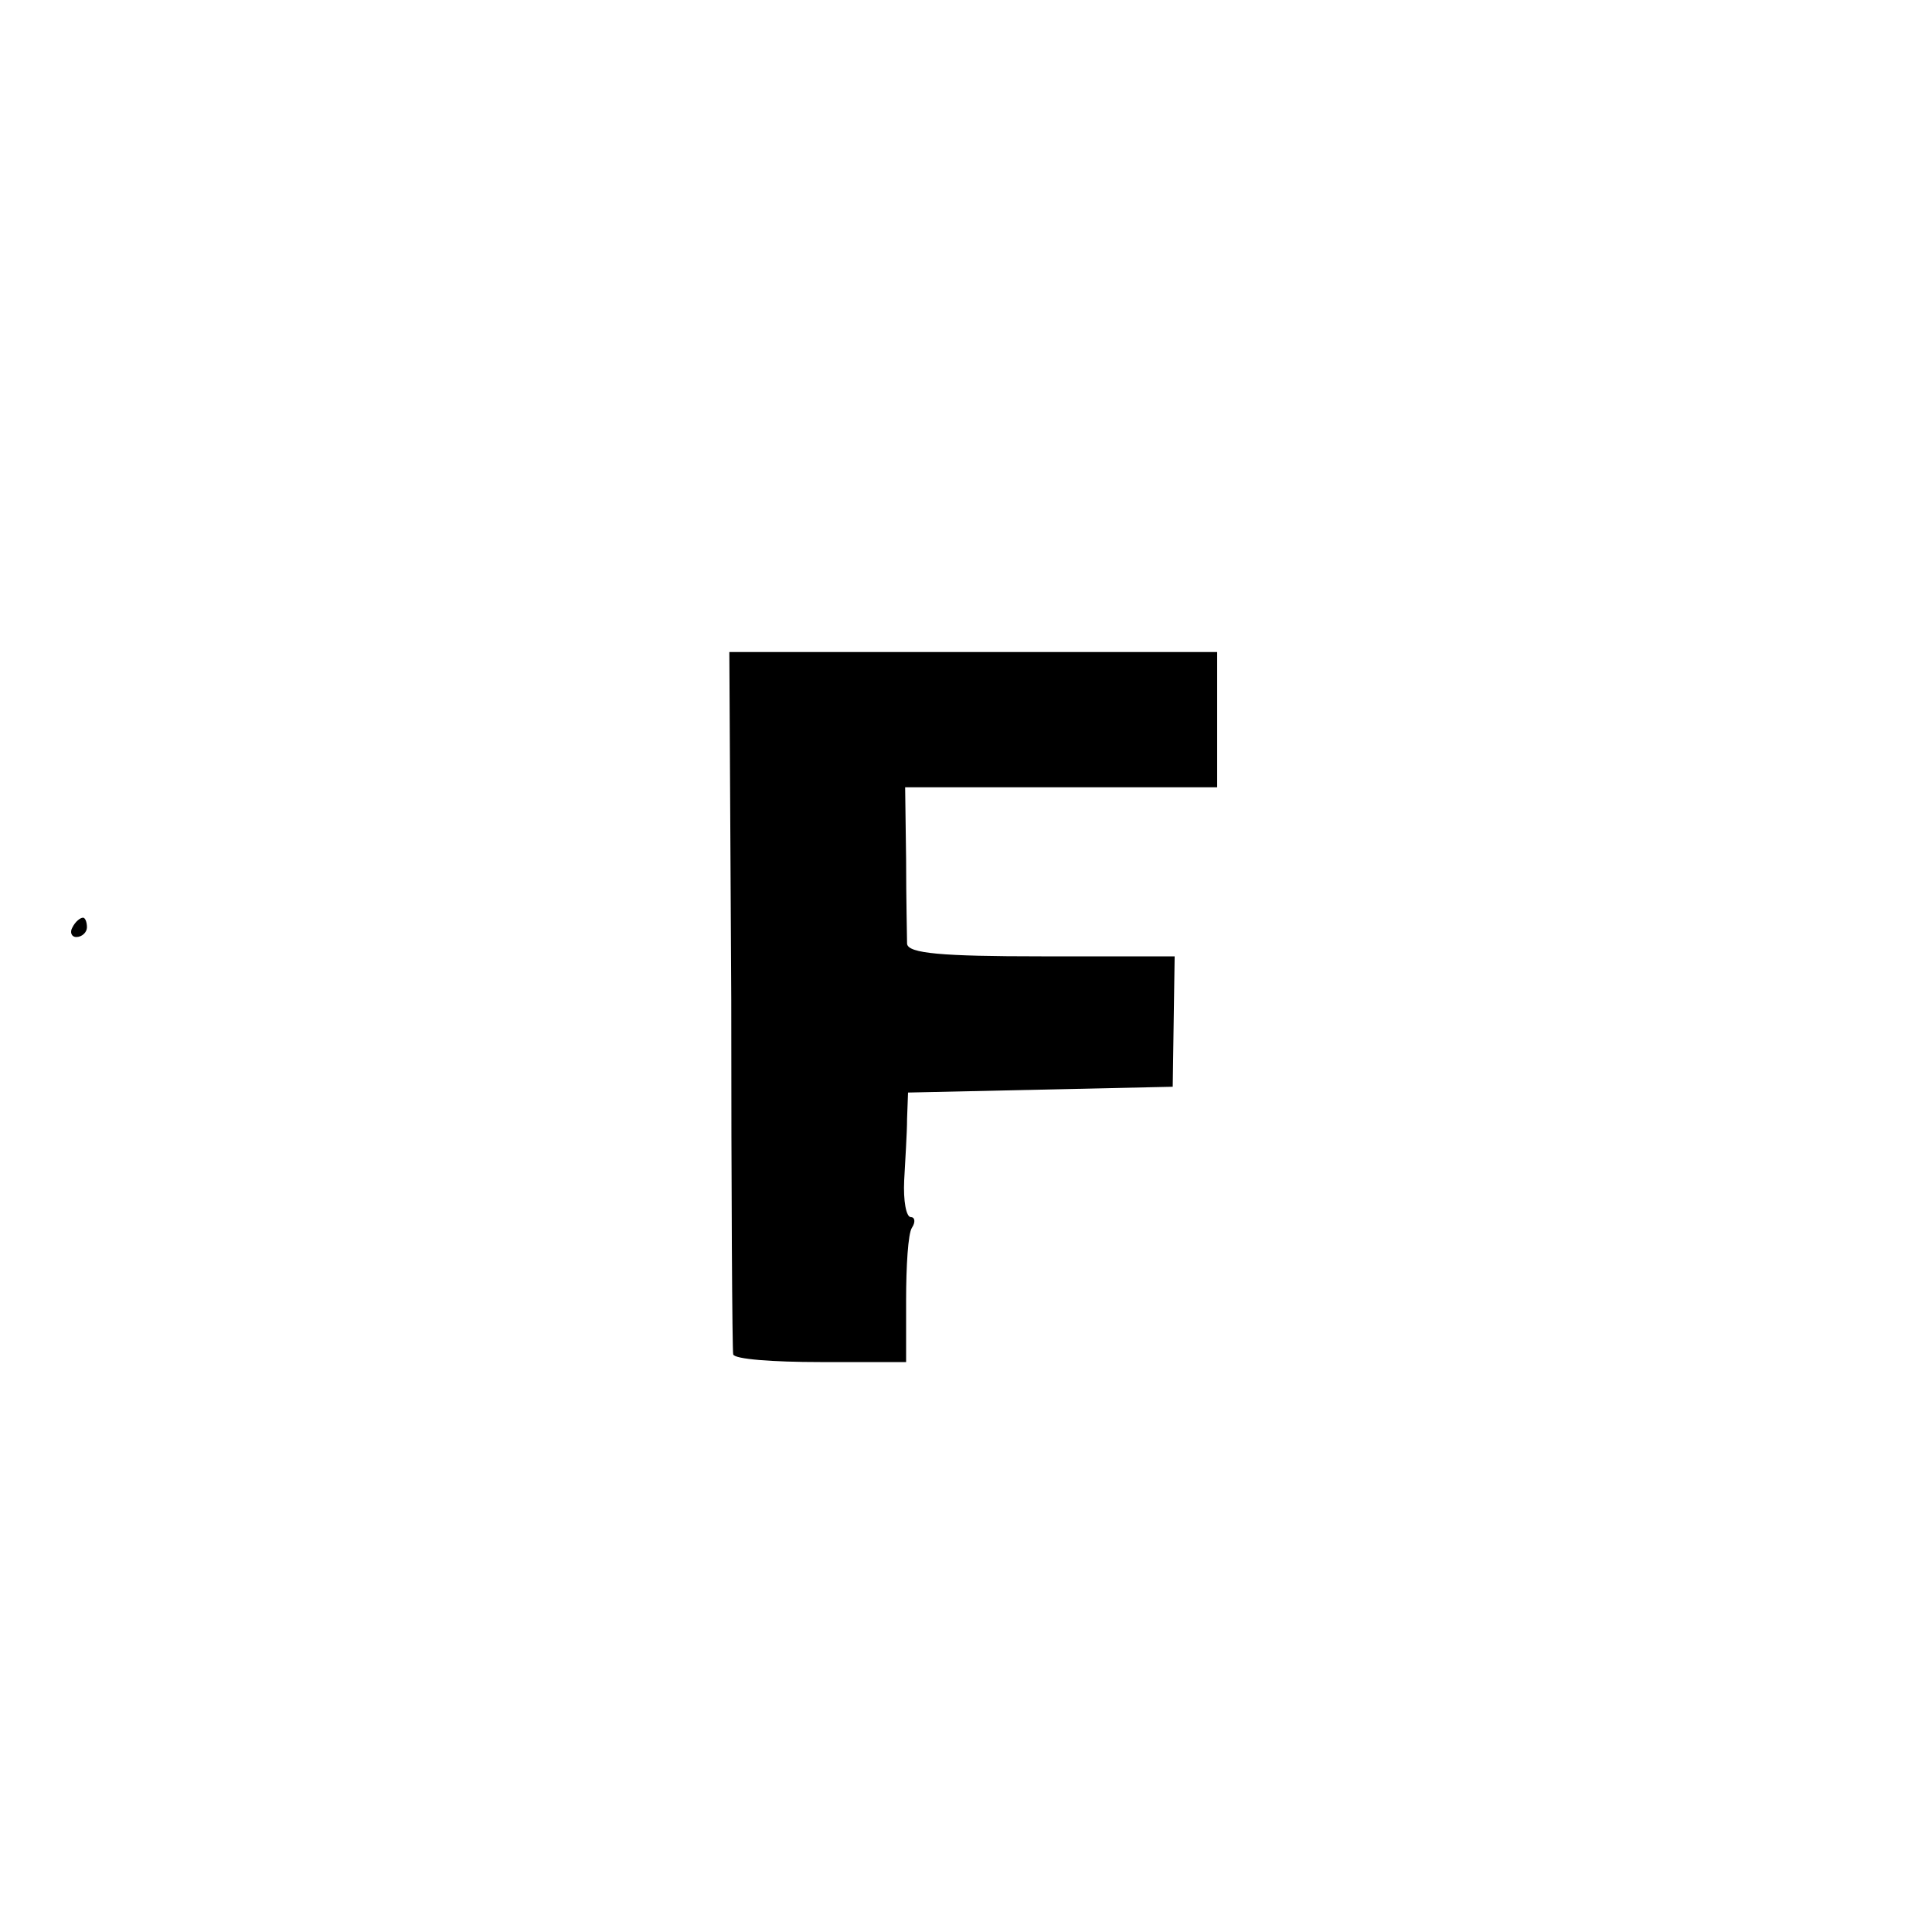 <?xml version="1.0" standalone="no"?>
<!DOCTYPE svg PUBLIC "-//W3C//DTD SVG 20010904//EN"
 "http://www.w3.org/TR/2001/REC-SVG-20010904/DTD/svg10.dtd">
<svg version="1.0" xmlns="http://www.w3.org/2000/svg"
 width="200pt" height="200pt" viewBox="0 0 200 200"
 preserveAspectRatio="xMidYMid meet">
<g transform="translate(0,200) scale(0.1,-0.1)"
fill="#000000" stroke="none">
<path d="M757 965 c0 -198 1 -363 2 -367 1 -5 41 -8 90 -8 l89 0 0 64 c0 35 2
69 6 75 4 6 3 11 -1 11 -5 0 -8 17 -7 38 1 20 3 49 3 64 l1 27 137 3 137 3 1
68 1 67 -138 0 c-103 0 -138 3 -139 13 0 6 -1 46 -1 87 l-1 75 162 0 161 0 0
70 0 70 -253 0 -252 0 2 -360z"/>
<path d="M75 1040 c-3 -5 -1 -10 4 -10 6 0 11 5 11 10 0 6 -2 10 -4 10 -3 0
-8 -4 -11 -10z"/>
</g>
</svg>
